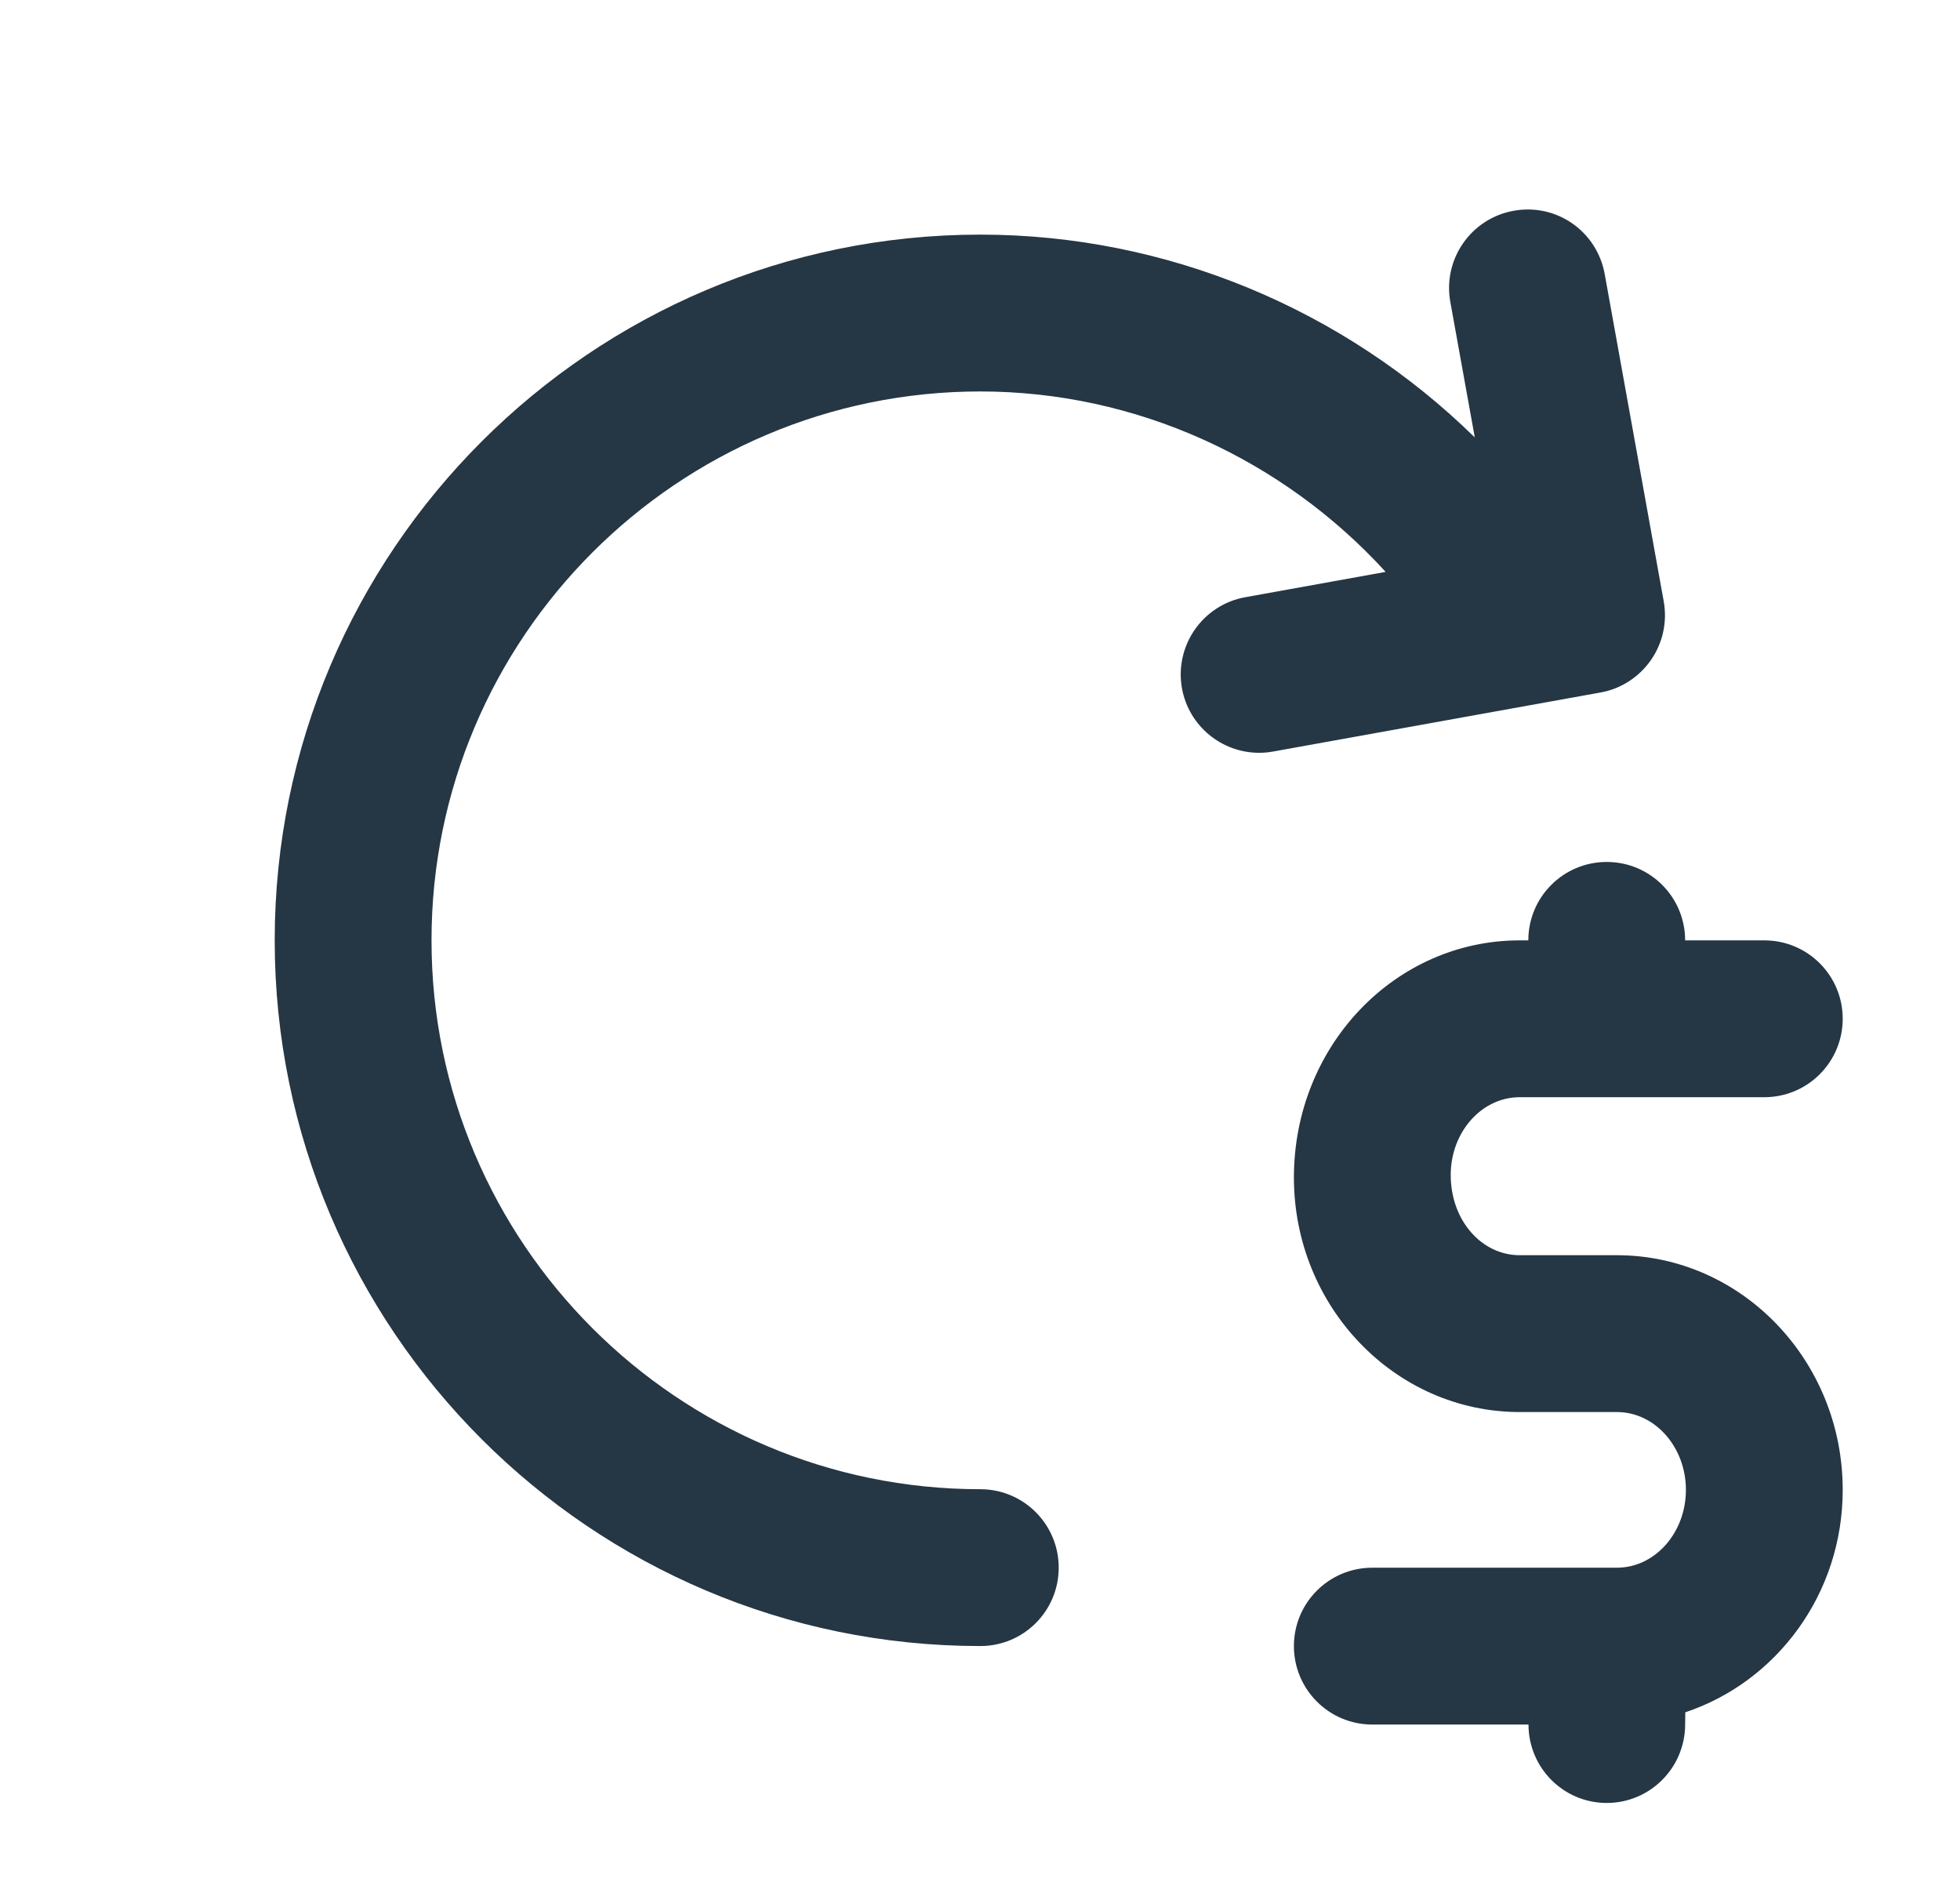 <svg width="25" height="24" viewBox="0 0 25 24" fill="none" xmlns="http://www.w3.org/2000/svg">
<path d="M12.504 20.991C13.057 20.991 13.504 20.544 13.504 19.991C13.504 19.439 13.057 18.991 12.504 18.991C8.645 18.991 5.504 15.851 5.504 11.992C5.504 8.132 8.645 4.992 12.504 4.992C14.491 4.992 16.361 5.854 17.674 7.293L15.883 7.616C15.34 7.714 14.979 8.234 15.076 8.778C15.164 9.261 15.585 9.6 16.06 9.6C16.118 9.6 16.178 9.595 16.238 9.584L20.414 8.831C20.675 8.785 20.906 8.635 21.058 8.417C21.209 8.2 21.268 7.931 21.221 7.669L20.468 3.494C20.369 2.951 19.855 2.588 19.306 2.688C18.763 2.786 18.401 3.306 18.499 3.85L18.811 5.578C17.148 3.948 14.888 2.992 12.504 2.992C7.541 2.992 3.504 7.029 3.504 11.992C3.504 16.954 7.541 20.991 12.504 20.991Z" fill="#253644"/>
<path d="M19.384 13.992H22.504C23.057 13.992 23.504 13.544 23.504 12.992C23.504 12.439 23.057 11.992 22.504 11.992H21.494C21.494 11.439 21.047 10.992 20.494 10.992C19.941 10.992 19.494 11.439 19.494 11.992H19.384C17.796 11.992 16.504 13.335 16.504 15.016C16.504 16.666 17.796 18.007 19.384 18.007H20.624C21.109 18.007 21.504 18.453 21.504 19C21.504 19.546 21.109 19.992 20.624 19.992H20.514H20.504H17.504C16.951 19.992 16.504 20.439 16.504 20.992C16.504 21.544 16.951 21.992 17.504 21.992H19.496C19.497 22.54 19.935 22.986 20.484 22.992C20.487 22.992 20.491 22.992 20.494 22.992C21.042 22.992 21.488 22.55 21.494 22.002L21.496 21.836C22.656 21.45 23.504 20.331 23.504 19C23.504 17.349 22.212 16.007 20.624 16.007H19.384C18.898 16.007 18.504 15.563 18.504 14.984C18.504 14.437 18.898 13.992 19.384 13.992Z" fill="#253644"/>
</svg>

